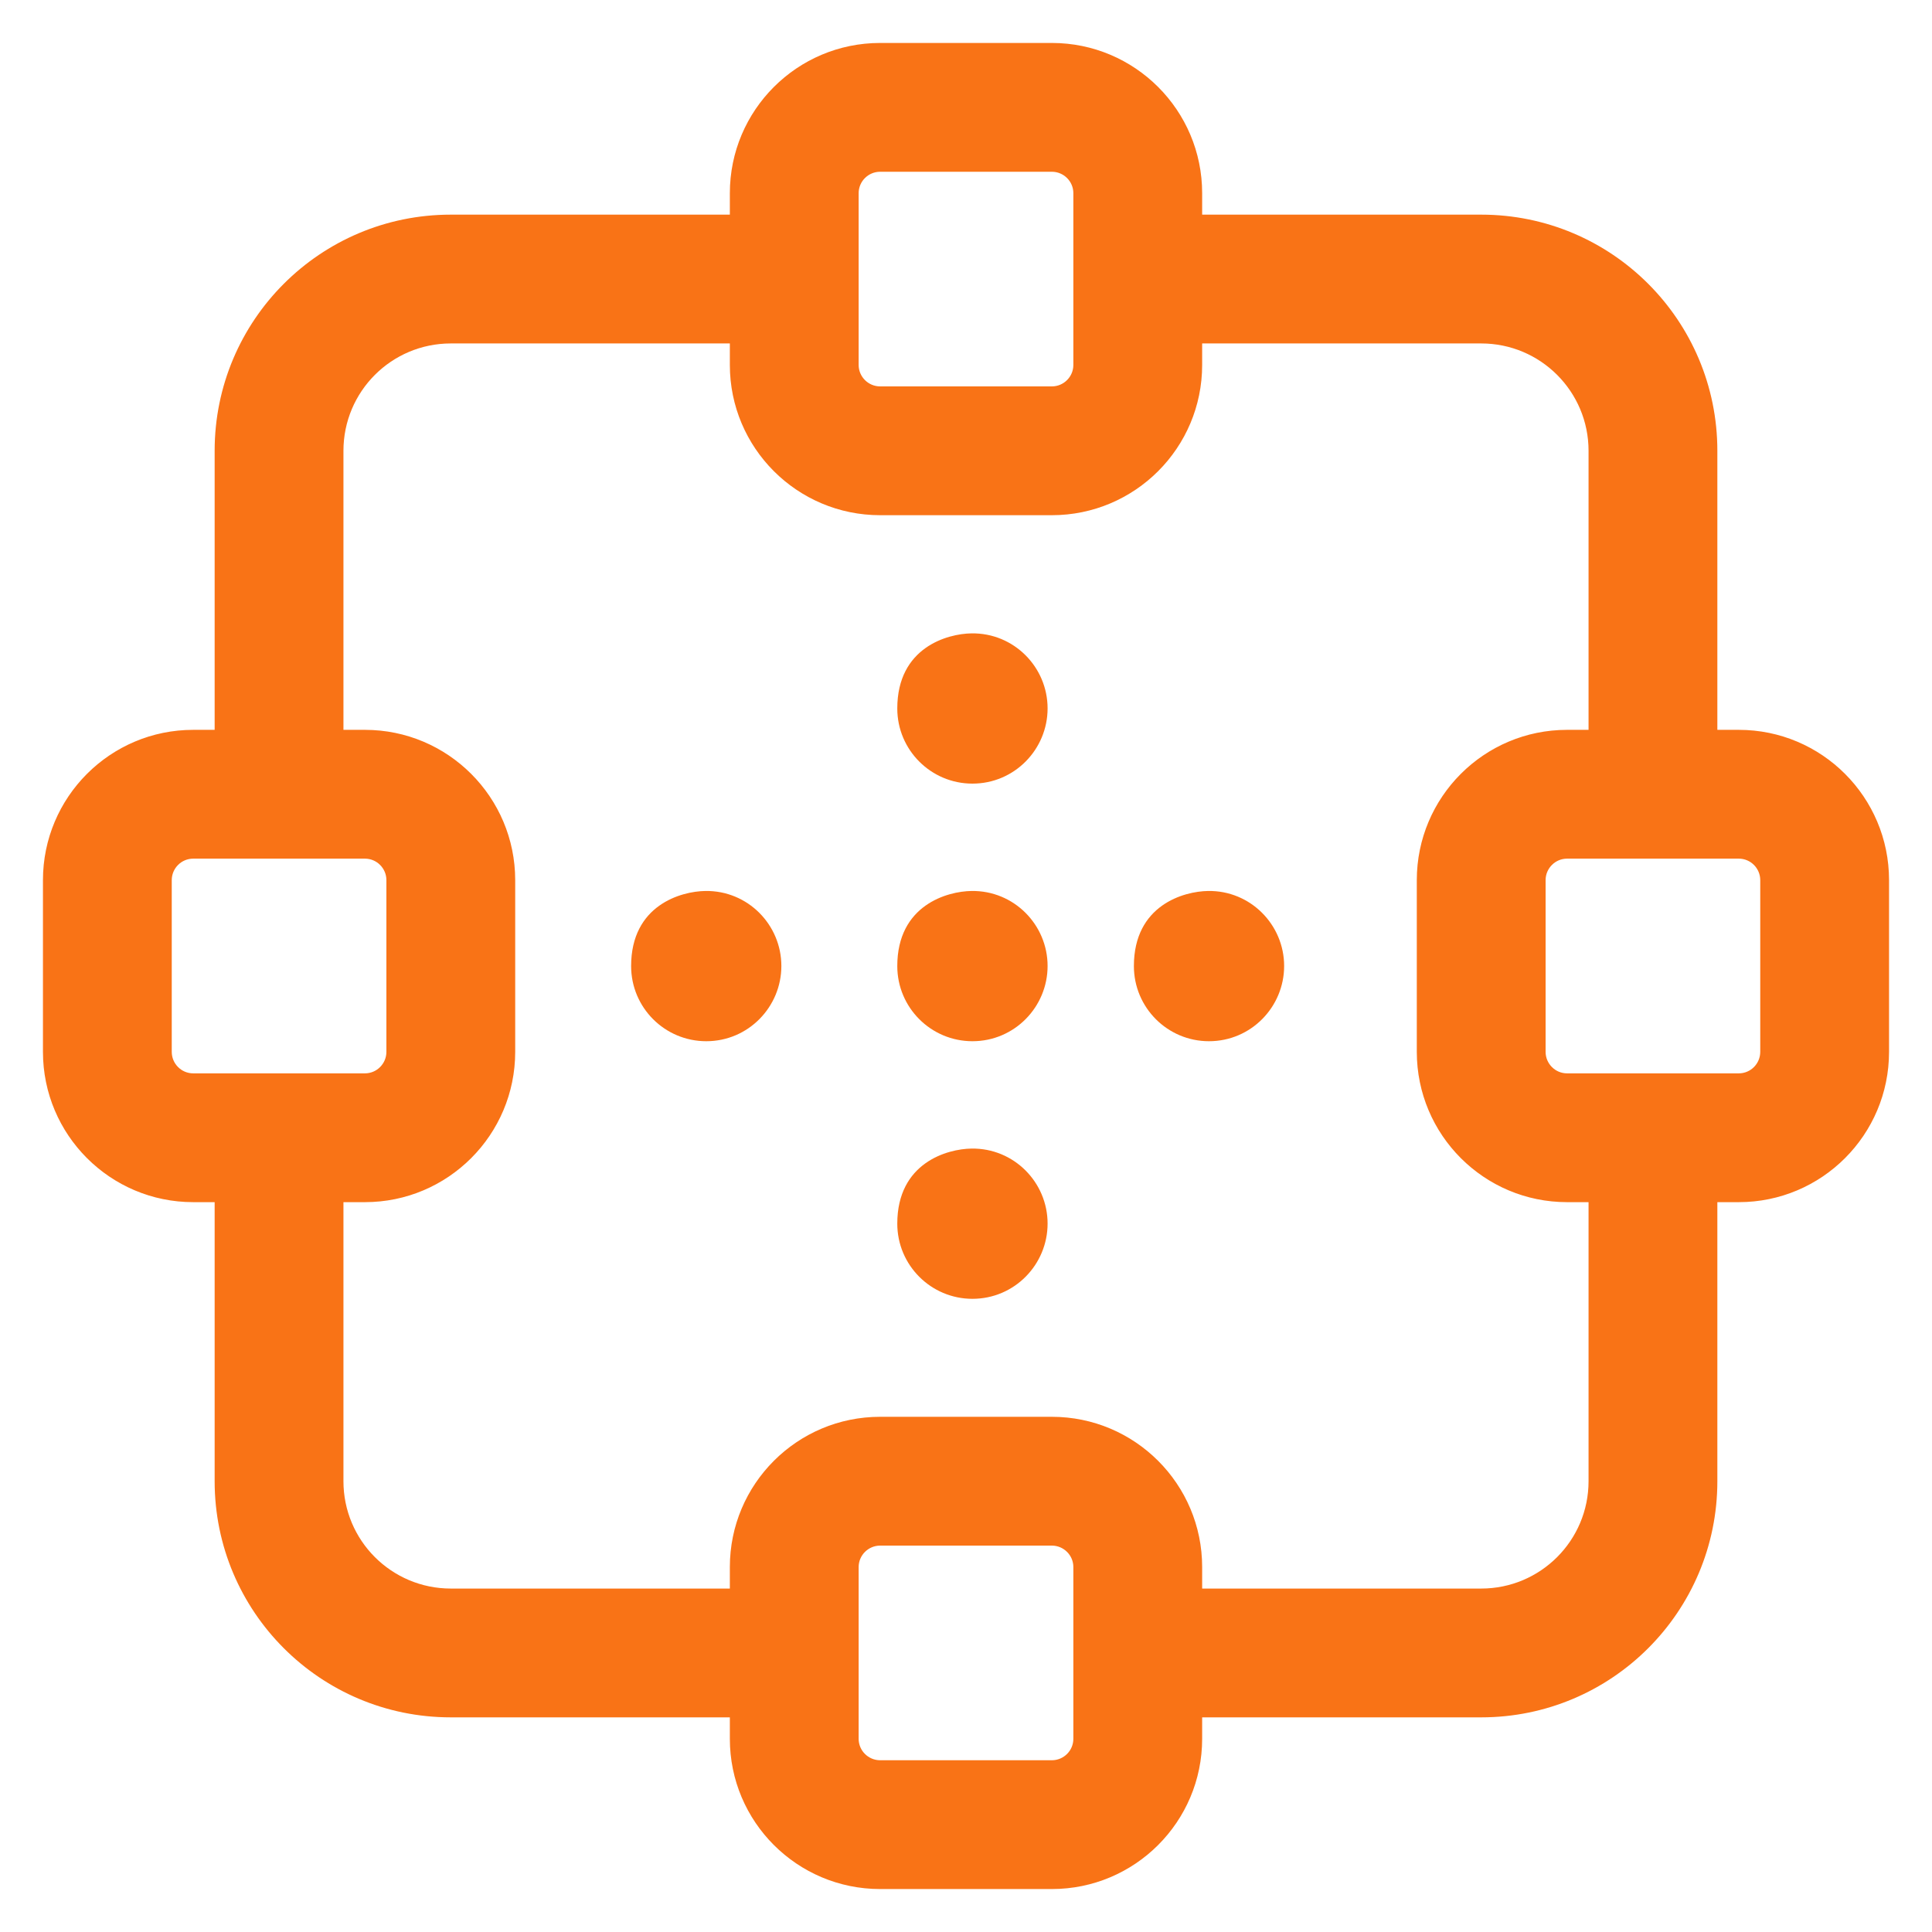 <svg width="30" height="30" viewBox="0 0 30 30" fill="none" xmlns="http://www.w3.org/2000/svg">
<path fill-rule="evenodd" clip-rule="evenodd" d="M13.333 3C13.333 2.816 13.483 2.667 13.667 2.667H16.333C16.517 2.667 16.667 2.816 16.667 3V4.333V5.667C16.667 5.85 16.517 6 16.333 6H13.667C13.483 6 13.333 5.85 13.333 5.667V4.335L13.333 4.333L13.333 4.332V3ZM18.667 3V3.333H23C25.026 3.333 26.667 4.974 26.667 7V11.333H27C28.288 11.333 29.333 12.378 29.333 13.667V16.333C29.333 17.622 28.288 18.667 27 18.667H26.667V23C26.667 25.026 25.026 26.667 23 26.667H18.667V27C18.667 28.288 17.622 29.333 16.333 29.333H13.667C12.378 29.333 11.333 28.288 11.333 27V26.667H7C4.974 26.667 3.333 25.026 3.333 23V18.667H3C1.712 18.667 0.667 17.622 0.667 16.333V13.667C0.667 12.378 1.712 11.333 3 11.333H3.333V7C3.333 4.974 4.974 3.333 7 3.333H11.333V3C11.333 1.712 12.378 0.667 13.667 0.667H16.333C17.622 0.667 18.667 1.712 18.667 3ZM5.333 18.667V23C5.333 23.921 6.079 24.667 7 24.667H11.333V24.333C11.333 23.045 12.378 22 13.667 22H16.333C17.622 22 18.667 23.045 18.667 24.333V24.667H23C23.921 24.667 24.667 23.921 24.667 23V18.667H24.333C23.045 18.667 22 17.622 22 16.333V13.667C22 12.378 23.045 11.333 24.333 11.333H24.667V7C24.667 6.079 23.921 5.333 23 5.333H18.667V5.667C18.667 6.955 17.622 8 16.333 8H13.667C12.378 8 11.333 6.955 11.333 5.667V5.333H7C6.079 5.333 5.333 6.079 5.333 7V11.333H5.667C6.955 11.333 8 12.378 8 13.667V16.333C8 17.622 6.955 18.667 5.667 18.667H5.333ZM4.333 16.667H3C2.816 16.667 2.667 16.517 2.667 16.333V13.667C2.667 13.483 2.816 13.333 3 13.333H4.332L4.333 13.333L4.335 13.333H5.667C5.85 13.333 6 13.483 6 13.667V16.333C6 16.517 5.85 16.667 5.667 16.667H4.333ZM13.333 27V25.668L13.333 25.667L13.333 25.665V24.333C13.333 24.15 13.483 24 13.667 24H16.333C16.517 24 16.667 24.15 16.667 24.333V25.667V27C16.667 27.184 16.517 27.333 16.333 27.333H13.667C13.483 27.333 13.333 27.184 13.333 27ZM25.667 16.667H27C27.184 16.667 27.333 16.517 27.333 16.333V13.667C27.333 13.483 27.184 13.333 27 13.333H25.668L25.667 13.333L25.665 13.333H24.333C24.15 13.333 24 13.483 24 13.667V16.333C24 16.517 24.15 16.667 24.333 16.667H25.667ZM16.267 11C16.267 11.634 15.755 12.168 15.1 12.168C14.456 12.168 13.933 11.646 13.933 11.001C13.933 10.053 14.712 9.84 15.085 9.835C15.744 9.825 16.267 10.359 16.267 11ZM15.1 16.168C15.755 16.168 16.267 15.634 16.267 15C16.267 14.359 15.744 13.825 15.085 13.835C14.712 13.84 13.933 14.053 13.933 15.001C13.933 15.646 14.456 16.168 15.1 16.168ZM16.267 19C16.267 19.634 15.755 20.168 15.1 20.168C14.456 20.168 13.933 19.646 13.933 19.001C13.933 18.053 14.712 17.84 15.085 17.835C15.744 17.825 16.267 18.359 16.267 19ZM18.773 16.168C19.428 16.168 19.94 15.634 19.94 15C19.94 14.359 19.417 13.825 18.759 13.835C18.385 13.84 17.607 14.053 17.607 15.001C17.607 15.646 18.129 16.168 18.773 16.168ZM12.133 15C12.133 15.634 11.621 16.168 10.967 16.168C10.322 16.168 9.8 15.646 9.8 15.001C9.8 14.053 10.579 13.84 10.952 13.835C11.611 13.825 12.133 14.359 12.133 15Z" fill="#F97316"/>
</svg>

